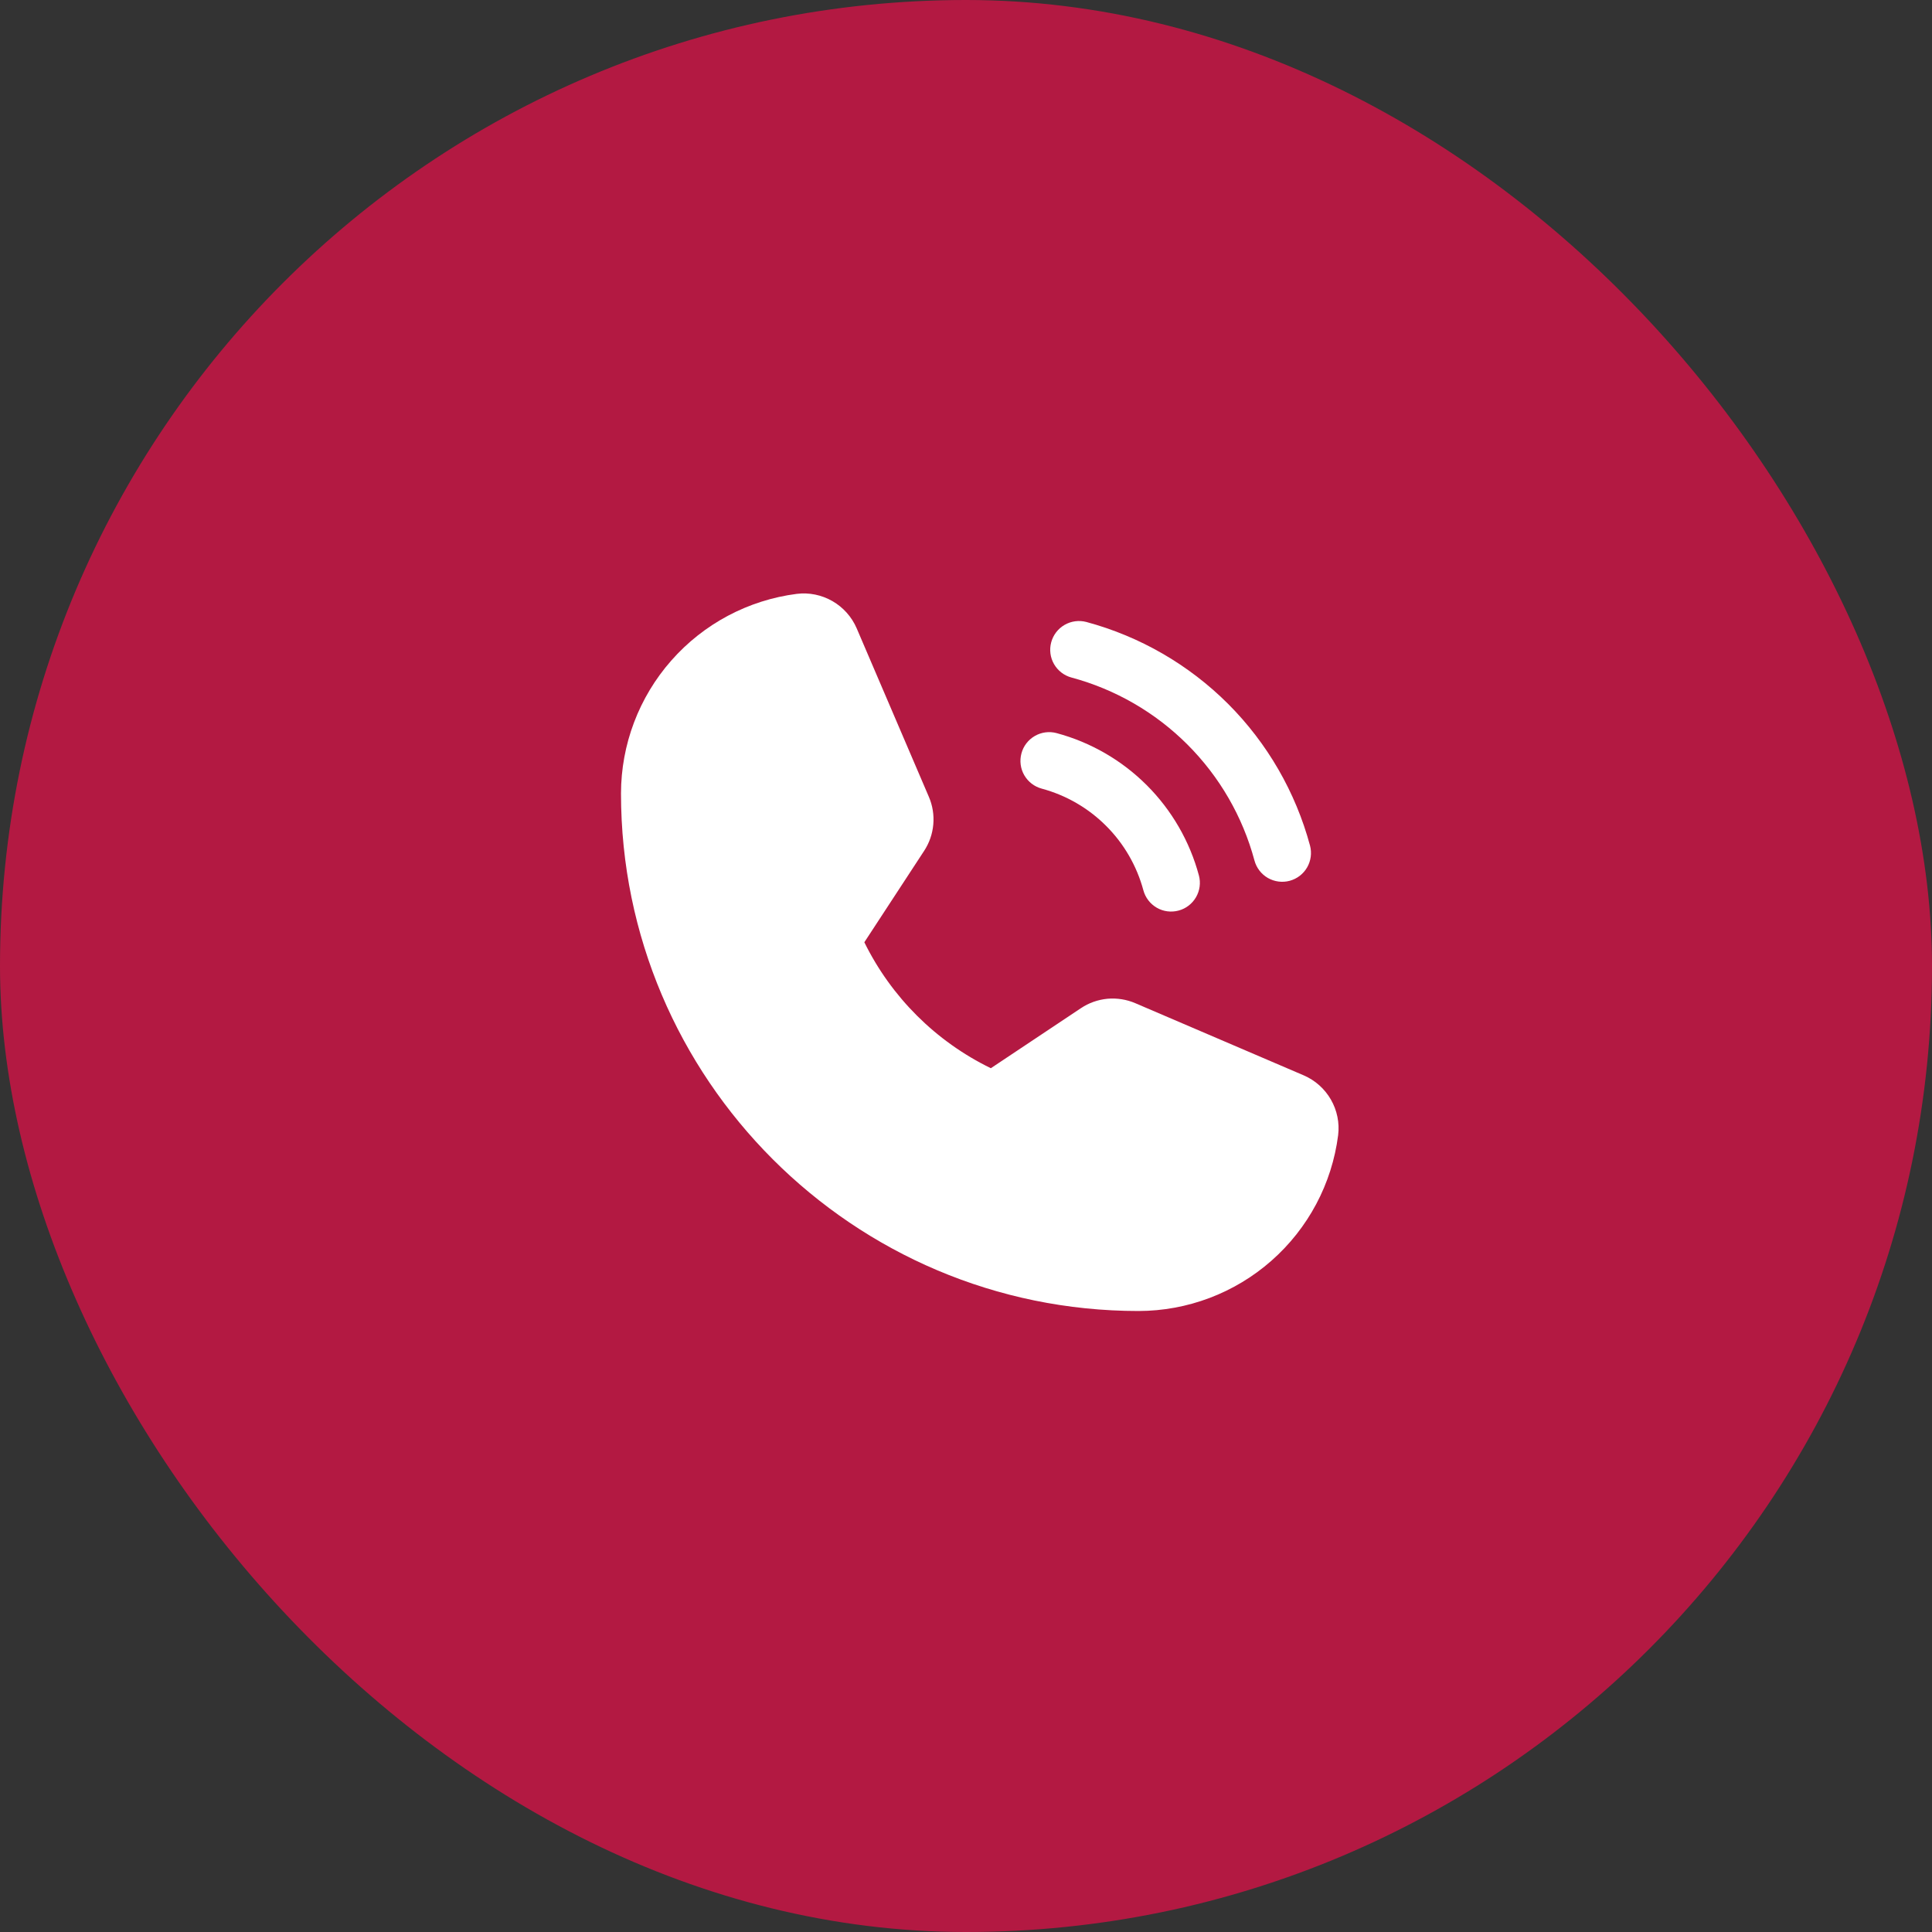 <svg width="42" height="42" viewBox="0 0 42 42" fill="none" xmlns="http://www.w3.org/2000/svg">
<rect x="0" y="0" width="42" height="42" fill="#333333" stroke="none"/>
<rect width="42" height="42" rx="21" fill="#B31942"/>
<path d="M28.341 23.377L24.682 21.809C24.491 21.727 24.283 21.694 24.076 21.712C23.868 21.732 23.669 21.802 23.497 21.918L21.54 23.222C20.344 22.64 19.377 21.677 18.79 20.484L18.79 20.484L20.089 18.498C20.203 18.325 20.271 18.128 20.289 17.922C20.307 17.717 20.274 17.51 20.192 17.321L18.623 13.658C18.516 13.41 18.331 13.203 18.097 13.068C17.862 12.933 17.59 12.877 17.322 12.91C16.266 13.045 15.296 13.561 14.593 14.36C13.89 15.158 13.501 16.186 13.5 17.25C13.5 23.453 18.547 28.5 24.75 28.5C25.814 28.499 26.842 28.11 27.64 27.407C28.439 26.704 28.955 25.734 29.09 24.678C29.123 24.409 29.067 24.137 28.932 23.903C28.797 23.669 28.59 23.484 28.341 23.377V23.377Z" fill="white"/>
<path d="M23.293 14.729C24.246 14.985 25.116 15.488 25.814 16.186C26.512 16.884 27.015 17.753 27.271 18.707C27.314 18.867 27.419 19.003 27.562 19.086C27.706 19.168 27.876 19.191 28.036 19.148C28.196 19.105 28.332 19.001 28.415 18.858C28.498 18.715 28.521 18.544 28.479 18.384C28.165 17.219 27.551 16.156 26.698 15.302C25.844 14.449 24.781 13.835 23.616 13.521C23.456 13.479 23.285 13.502 23.142 13.585C22.999 13.668 22.895 13.804 22.852 13.964C22.809 14.124 22.831 14.294 22.914 14.438C22.997 14.581 23.133 14.686 23.293 14.729L23.293 14.729Z" fill="white"/>
<path d="M22.646 17.144C23.176 17.287 23.659 17.566 24.046 17.954C24.434 18.341 24.713 18.824 24.856 19.354C24.899 19.514 25.004 19.65 25.147 19.733C25.29 19.816 25.461 19.838 25.621 19.795C25.781 19.753 25.917 19.648 26 19.505C26.083 19.362 26.106 19.191 26.063 19.031C25.864 18.29 25.473 17.613 24.93 17.07C24.387 16.527 23.71 16.136 22.969 15.937C22.809 15.894 22.638 15.917 22.495 16C22.352 16.083 22.247 16.219 22.205 16.379C22.162 16.539 22.184 16.71 22.267 16.853C22.35 16.996 22.486 17.101 22.646 17.144L22.646 17.144Z" fill="white"/>
</svg>
